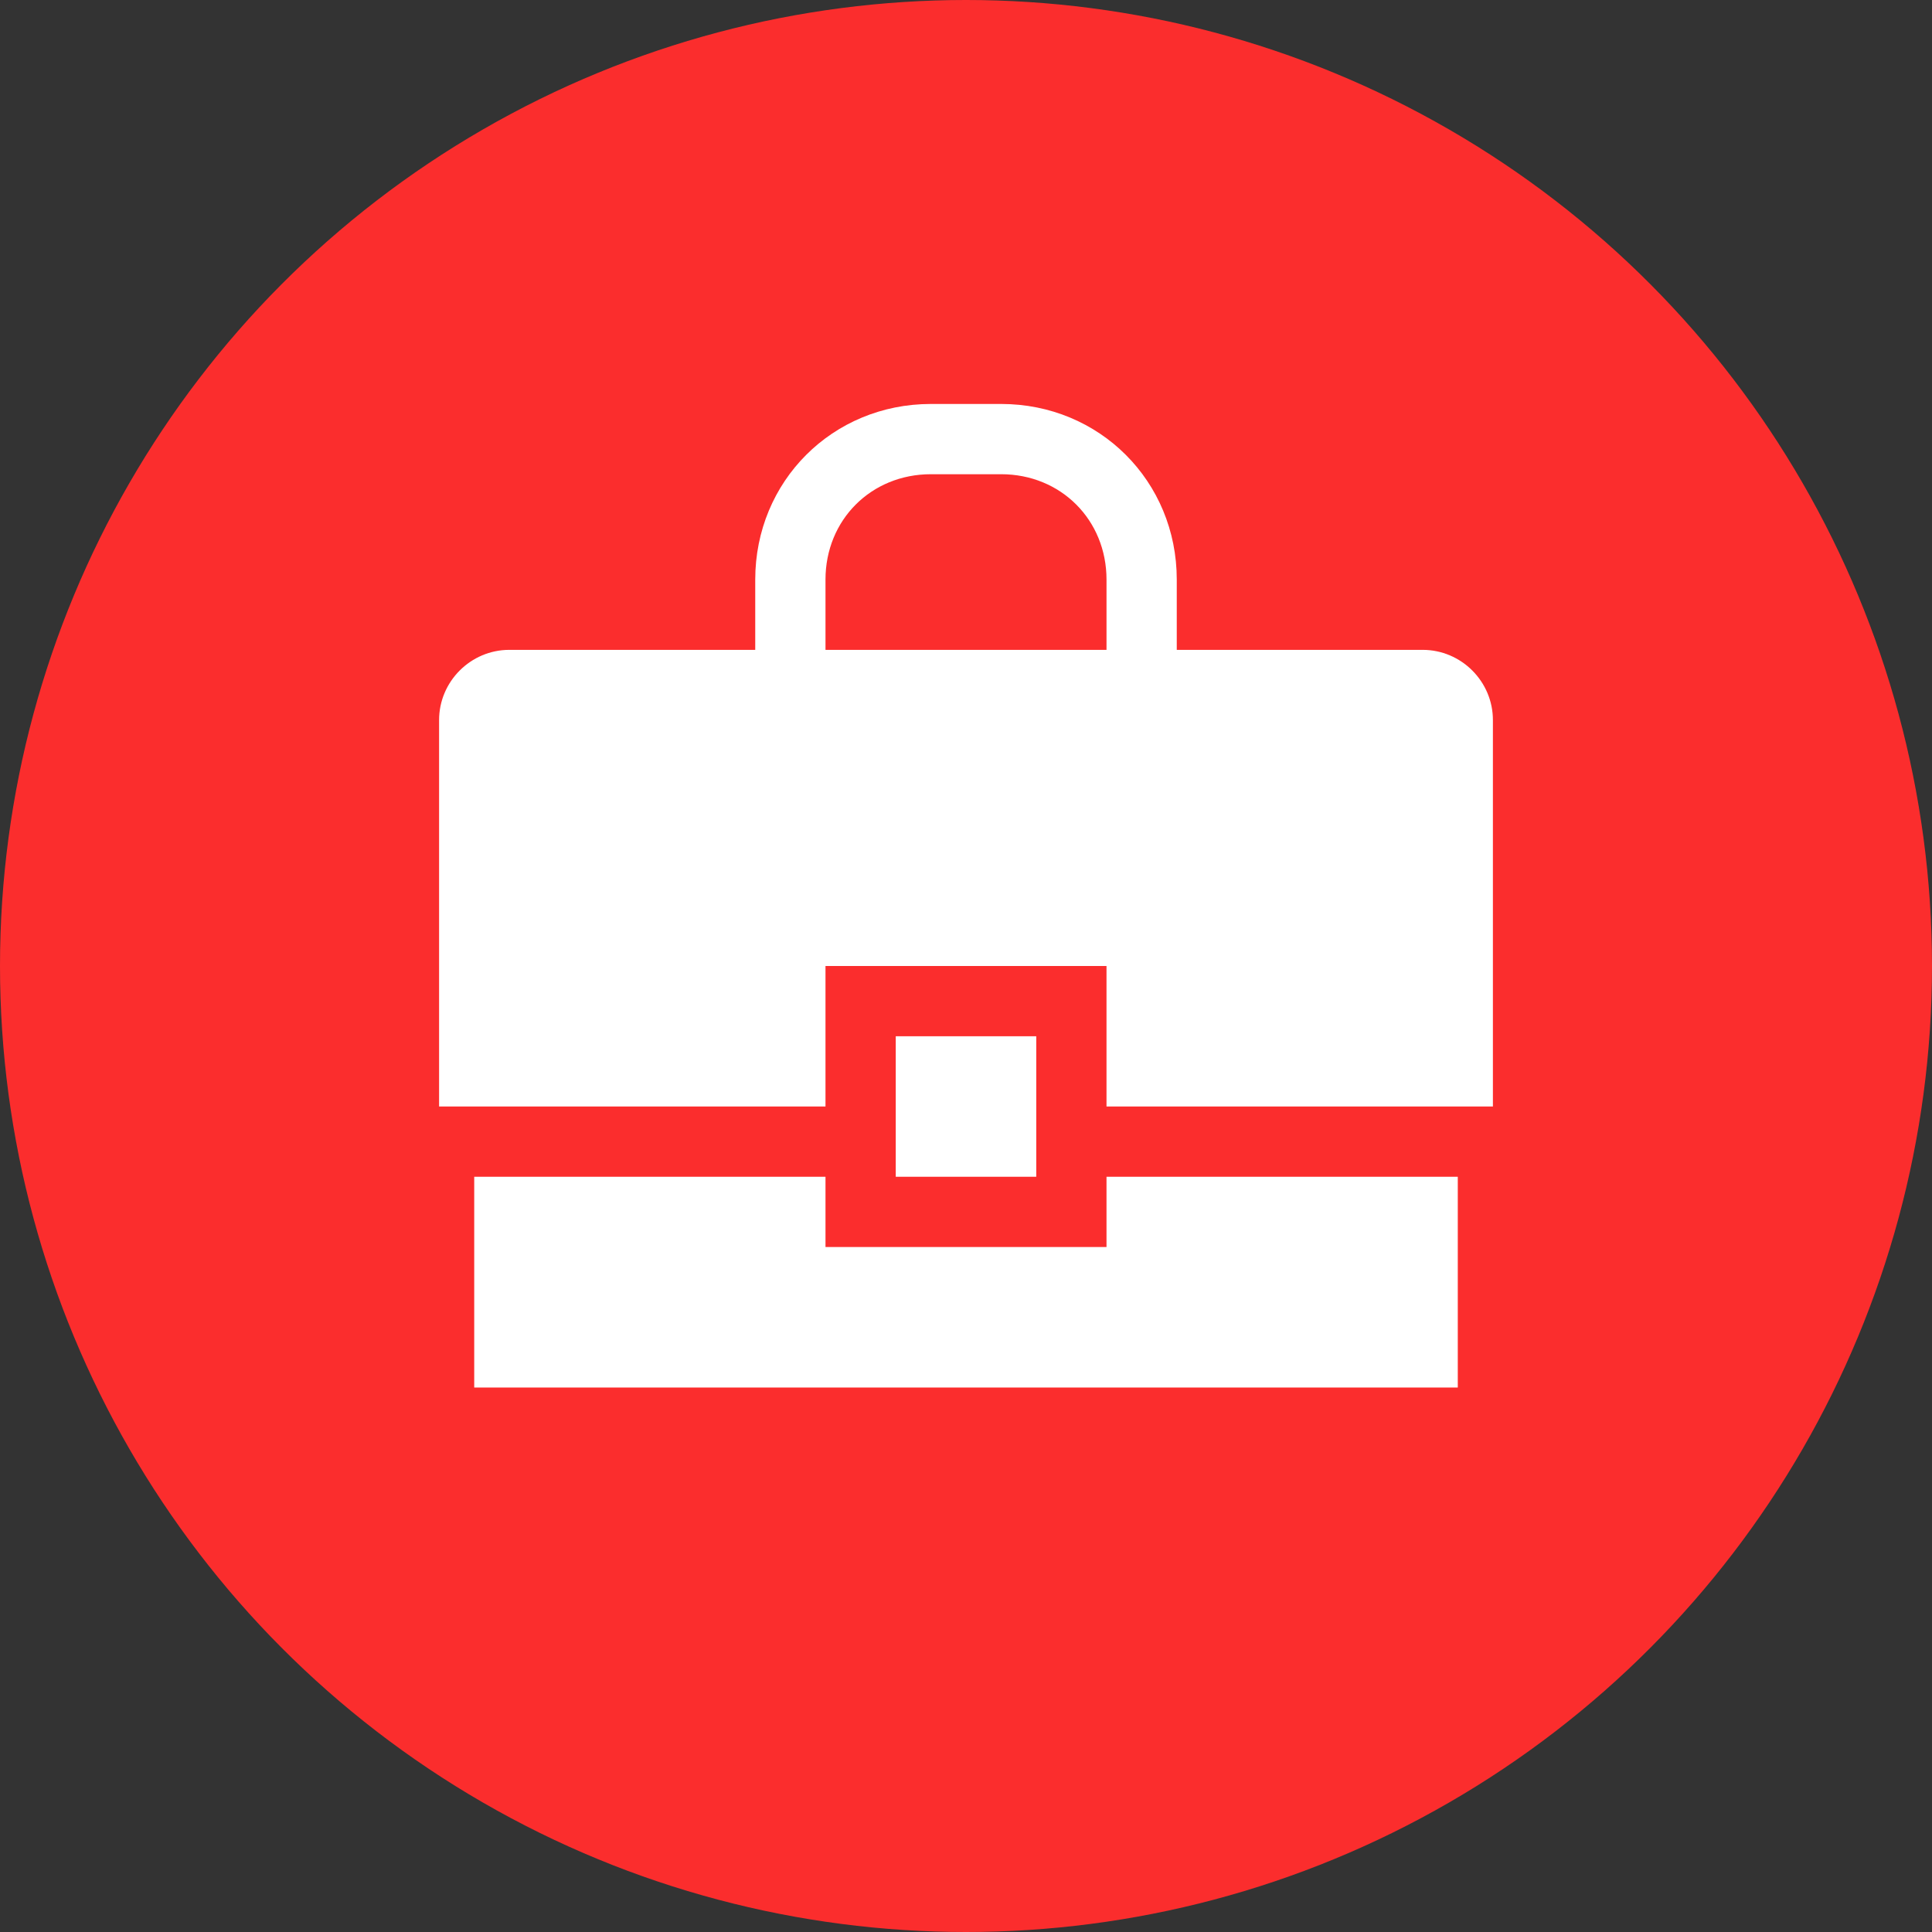 <?xml version="1.0" encoding="UTF-8"?> <svg xmlns="http://www.w3.org/2000/svg" xmlns:xlink="http://www.w3.org/1999/xlink" version="1.1" id="Слой_1" x="0px" y="0px" viewBox="270.1 393.4 55 55" xml:space="preserve"><rect x="270.1" y="393.4" width="55" height="55" fill="#333333" stroke="none"/> <circle fill="#FB2D2D" cx="297.6" cy="420.9" r="27.5"></circle> <g> <rect x="295.6" y="422.9" fill="#FFFFFF" width="4" height="4"></rect> <path fill="#FFFFFF" d="M310.6,411.9h-17v-2c0-1.7,1.3-3,3-3h2c1.7,0,3,1.3,3,3v2h2v-2c0-2.8-2.2-5-5-5h-2c-2.8,0-5,2.2-5,5v2h-7 c-1.1,0-2,0.9-2,2v11h1l0,0h10l0,0v-2v-2h2h4h2v2v2l0,0h10l0,0h1v-11C312.6,412.8,311.7,411.9,310.6,411.9z"></path> <polygon fill="#FFFFFF" points="301.6,428.9 299.6,428.9 295.6,428.9 293.6,428.9 293.6,426.9 283.6,426.9 283.6,432.9 311.6,432.9 311.6,426.9 301.6,426.9 "></polygon> </g> </svg> 